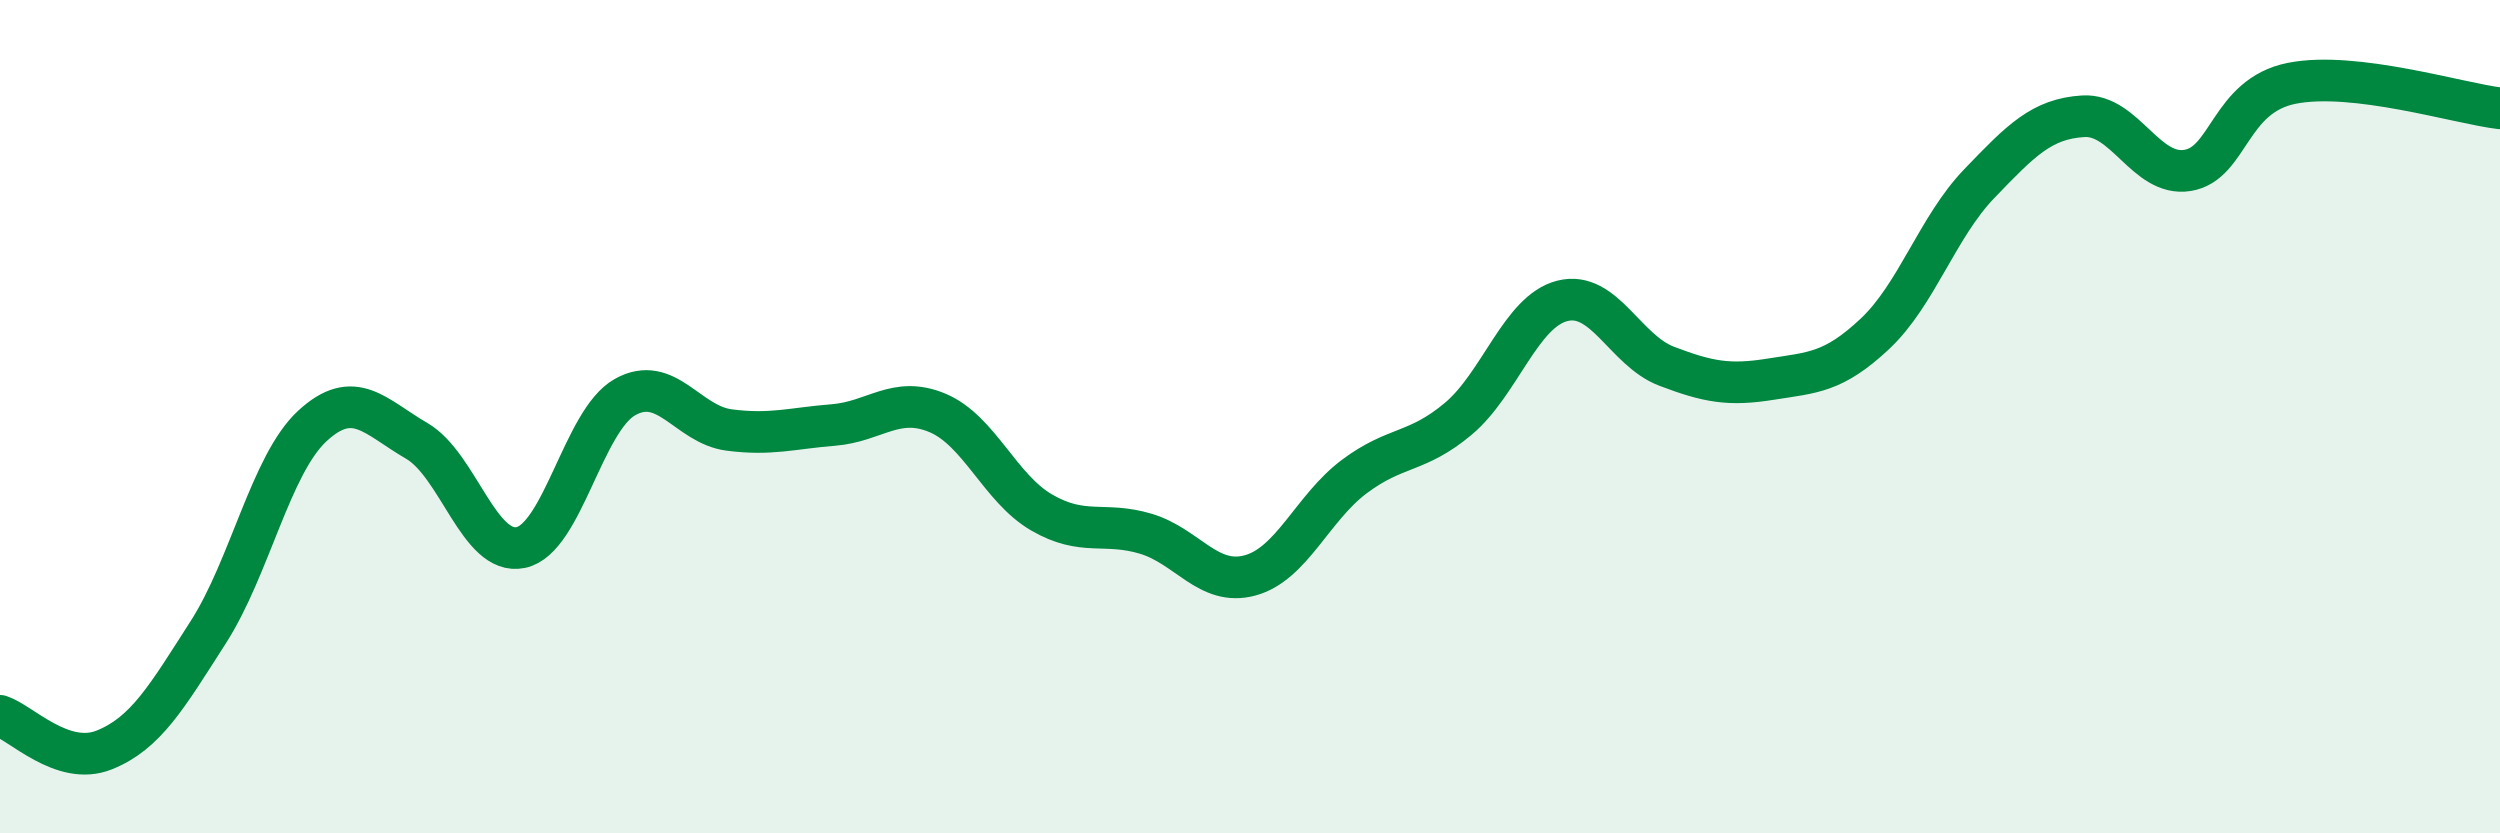 
    <svg width="60" height="20" viewBox="0 0 60 20" xmlns="http://www.w3.org/2000/svg">
      <path
        d="M 0,17.18 C 0.5,17.34 1.5,18.4 2.5,18 C 3.5,17.6 4,16.73 5,15.17 C 6,13.61 6.5,11.14 7.5,10.22 C 8.5,9.3 9,10 10,10.58 C 11,11.16 11.5,13.35 12.5,13.14 C 13.5,12.93 14,10.09 15,9.53 C 16,8.97 16.5,10.19 17.5,10.32 C 18.5,10.45 19,10.28 20,10.2 C 21,10.12 21.5,9.49 22.5,9.91 C 23.5,10.33 24,11.72 25,12.3 C 26,12.88 26.5,12.51 27.5,12.81 C 28.5,13.11 29,14.08 30,13.81 C 31,13.54 31.5,12.19 32.5,11.44 C 33.5,10.69 34,10.89 35,10.05 C 36,9.21 36.5,7.47 37.5,7.22 C 38.5,6.97 39,8.41 40,8.79 C 41,9.17 41.5,9.26 42.5,9.1 C 43.5,8.94 44,8.95 45,8.01 C 46,7.07 46.5,5.45 47.5,4.41 C 48.5,3.37 49,2.85 50,2.79 C 51,2.73 51.5,4.25 52.5,4.09 C 53.5,3.93 53.5,2.3 55,2 C 56.5,1.7 59,2.48 60,2.6L60 20L0 20Z"
        fill="#008740"
        opacity="0.1"
        stroke-linecap="round"
        stroke-linejoin="round"
      />
      <path
        d="M 0,17.18 C 0.5,17.34 1.5,18.4 2.5,18 C 3.5,17.6 4,16.73 5,15.17 C 6,13.61 6.5,11.14 7.5,10.22 C 8.5,9.3 9,10 10,10.58 C 11,11.16 11.5,13.35 12.5,13.14 C 13.5,12.93 14,10.09 15,9.53 C 16,8.97 16.5,10.19 17.5,10.32 C 18.5,10.45 19,10.28 20,10.2 C 21,10.12 21.5,9.49 22.5,9.91 C 23.5,10.33 24,11.72 25,12.3 C 26,12.88 26.5,12.51 27.5,12.81 C 28.5,13.11 29,14.08 30,13.81 C 31,13.54 31.5,12.19 32.5,11.44 C 33.5,10.69 34,10.89 35,10.05 C 36,9.21 36.5,7.47 37.5,7.22 C 38.5,6.97 39,8.41 40,8.79 C 41,9.17 41.5,9.26 42.5,9.1 C 43.5,8.94 44,8.95 45,8.01 C 46,7.07 46.5,5.45 47.5,4.41 C 48.5,3.37 49,2.85 50,2.79 C 51,2.73 51.5,4.25 52.5,4.09 C 53.5,3.93 53.5,2.3 55,2 C 56.5,1.7 59,2.48 60,2.6"
        stroke="#008740"
        stroke-width="1"
        fill="none"
        stroke-linecap="round"
        stroke-linejoin="round"
      />
    </svg>
  